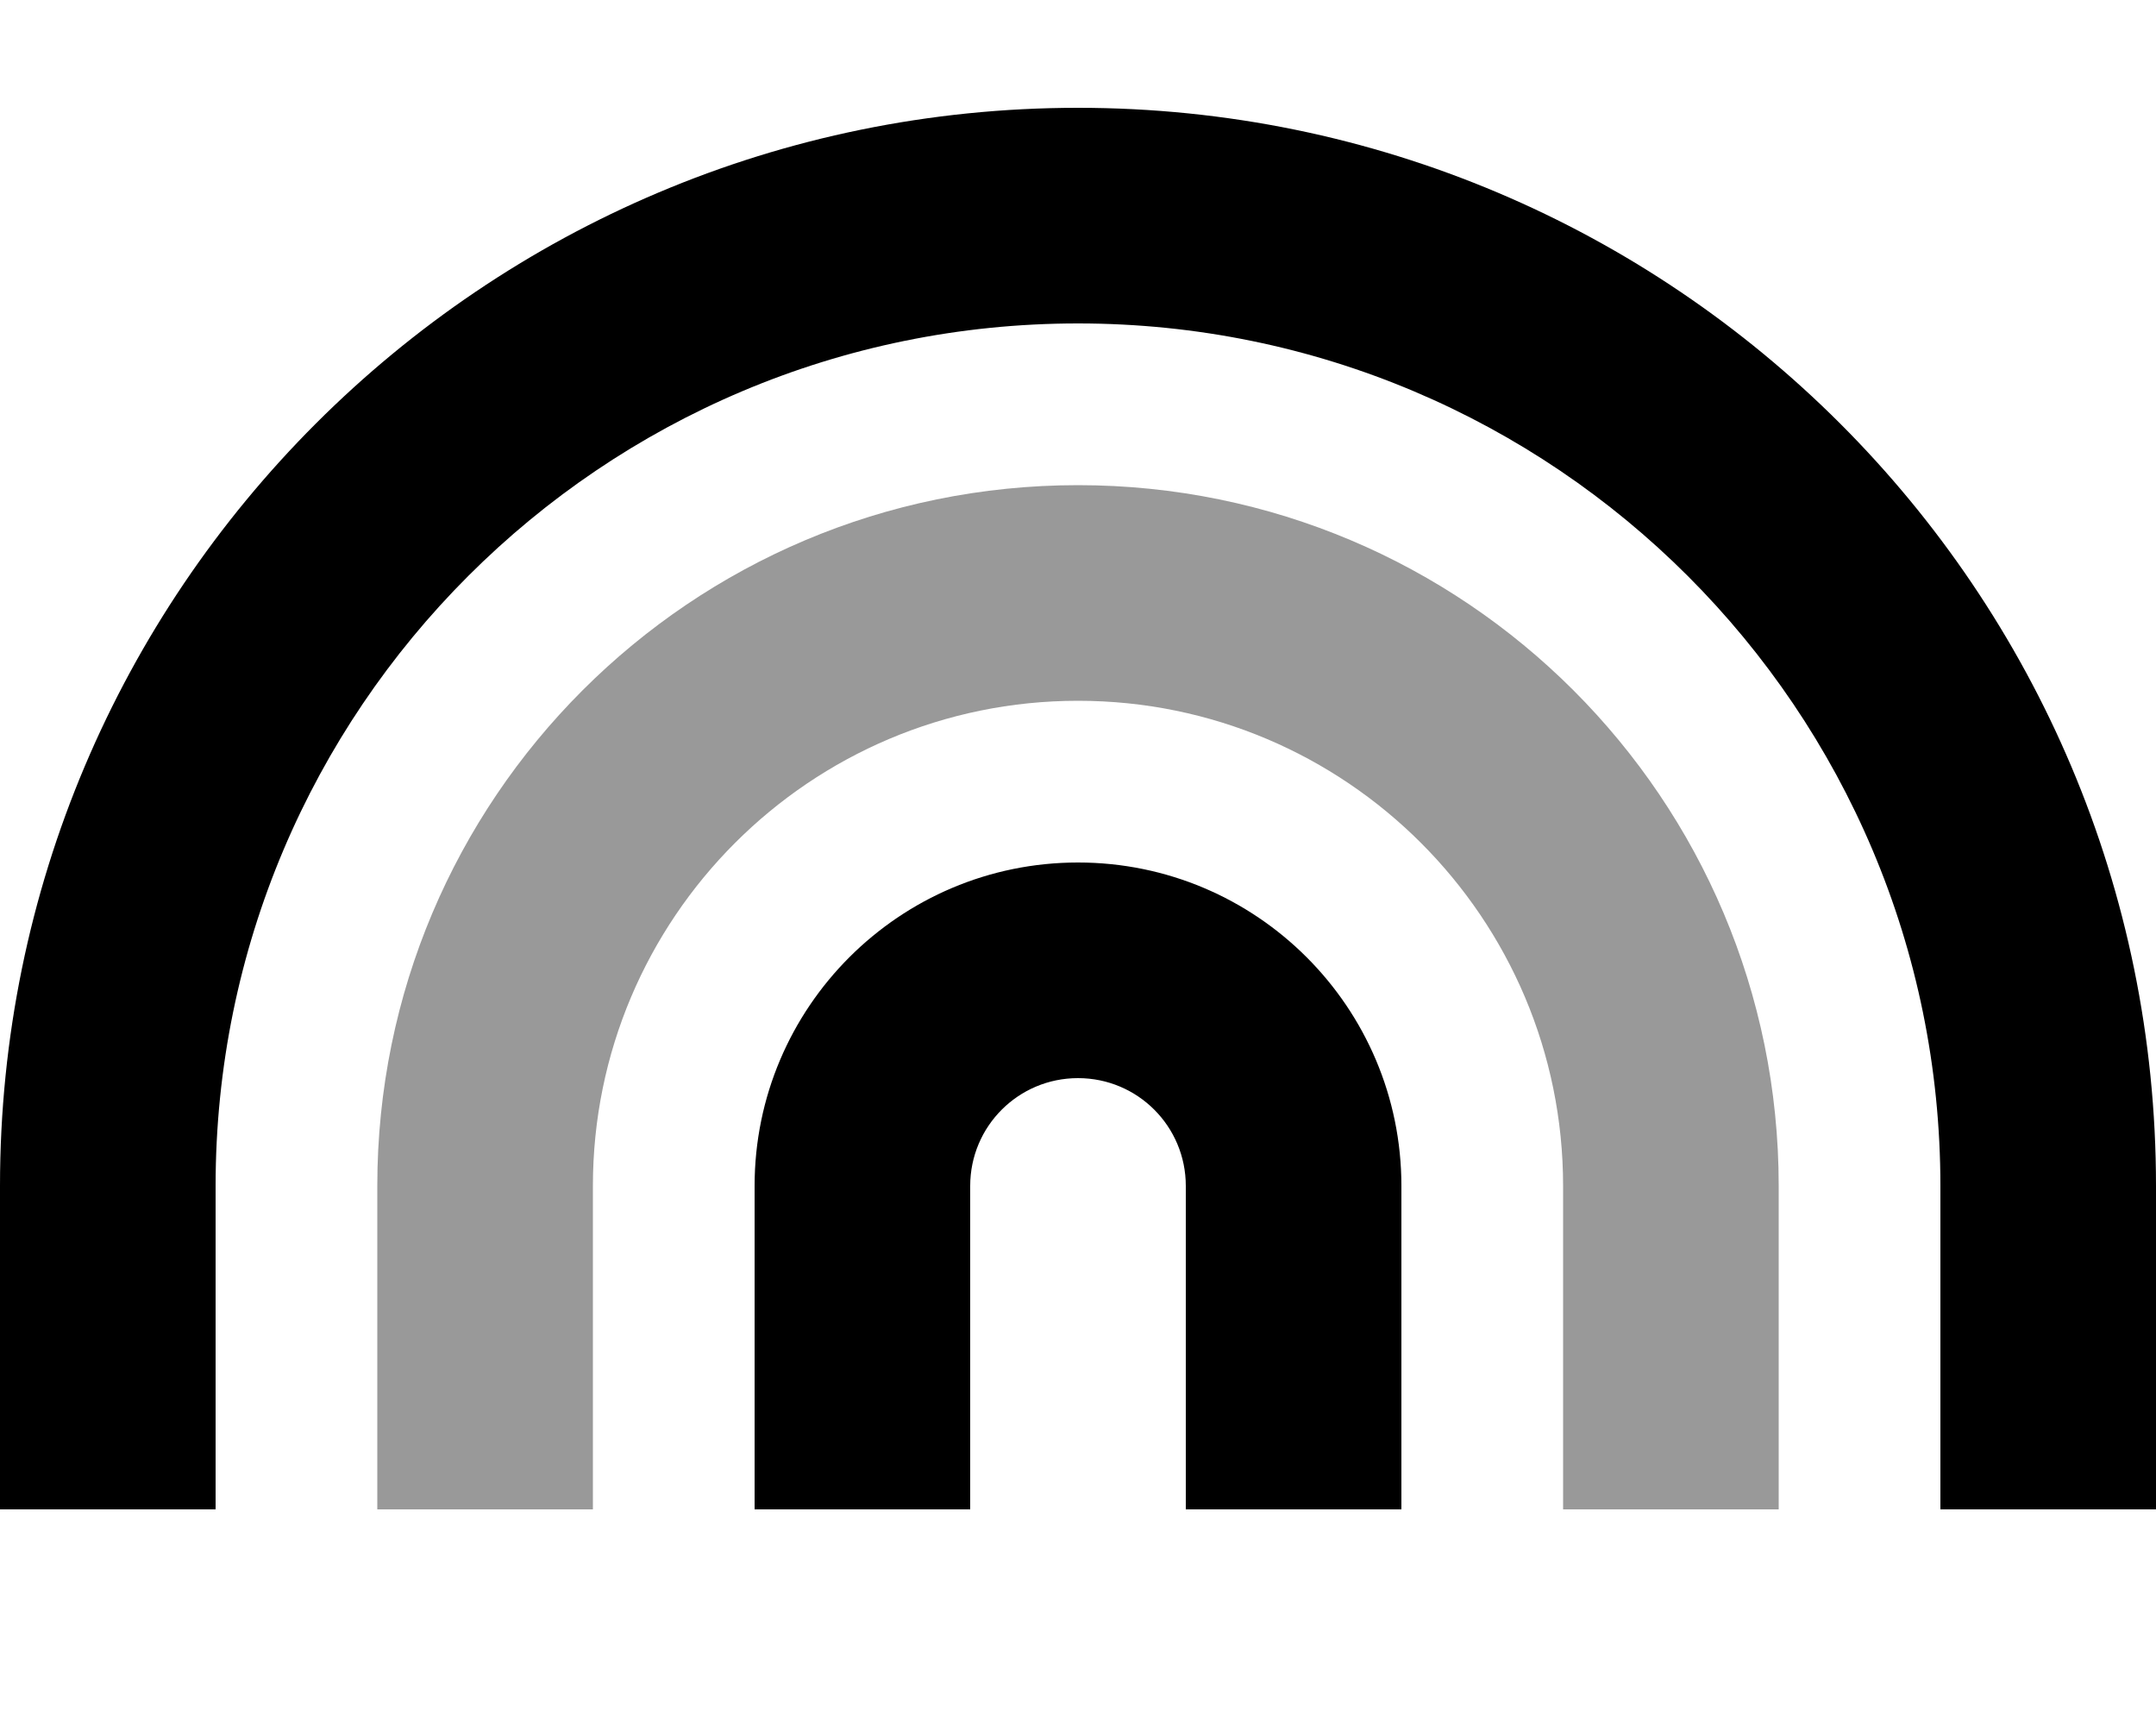 <svg xmlns="http://www.w3.org/2000/svg" viewBox="0 0 640 512"><!--! Font Awesome Pro 7.0.0 by @fontawesome - https://fontawesome.com License - https://fontawesome.com/license (Commercial License) Copyright 2025 Fonticons, Inc. --><path style="fill:currentColor;opacity:.4" d="M112 352l0 96 64 0 0-96c0-79.5 64.5-144 144-144s144 64.5 144 144l0 96 64 0 0-96c0-114.9-93.1-208-208-208S112 237.1 112 352z"/><path style="fill:currentColor;opacity:1" d="M64 352C64 210.6 178.6 96 320 96S576 210.6 576 352l0 96 64 0 0-96C640 175.3 496.7 32 320 32S0 175.3 0 352l0 96 64 0 0-96zm224 0c0-17.7 14.3-32 32-32s32 14.3 32 32l0 96 64 0 0-96c0-53-43-96-96-96s-96 43-96 96l0 96 64 0 0-96z"/></svg>